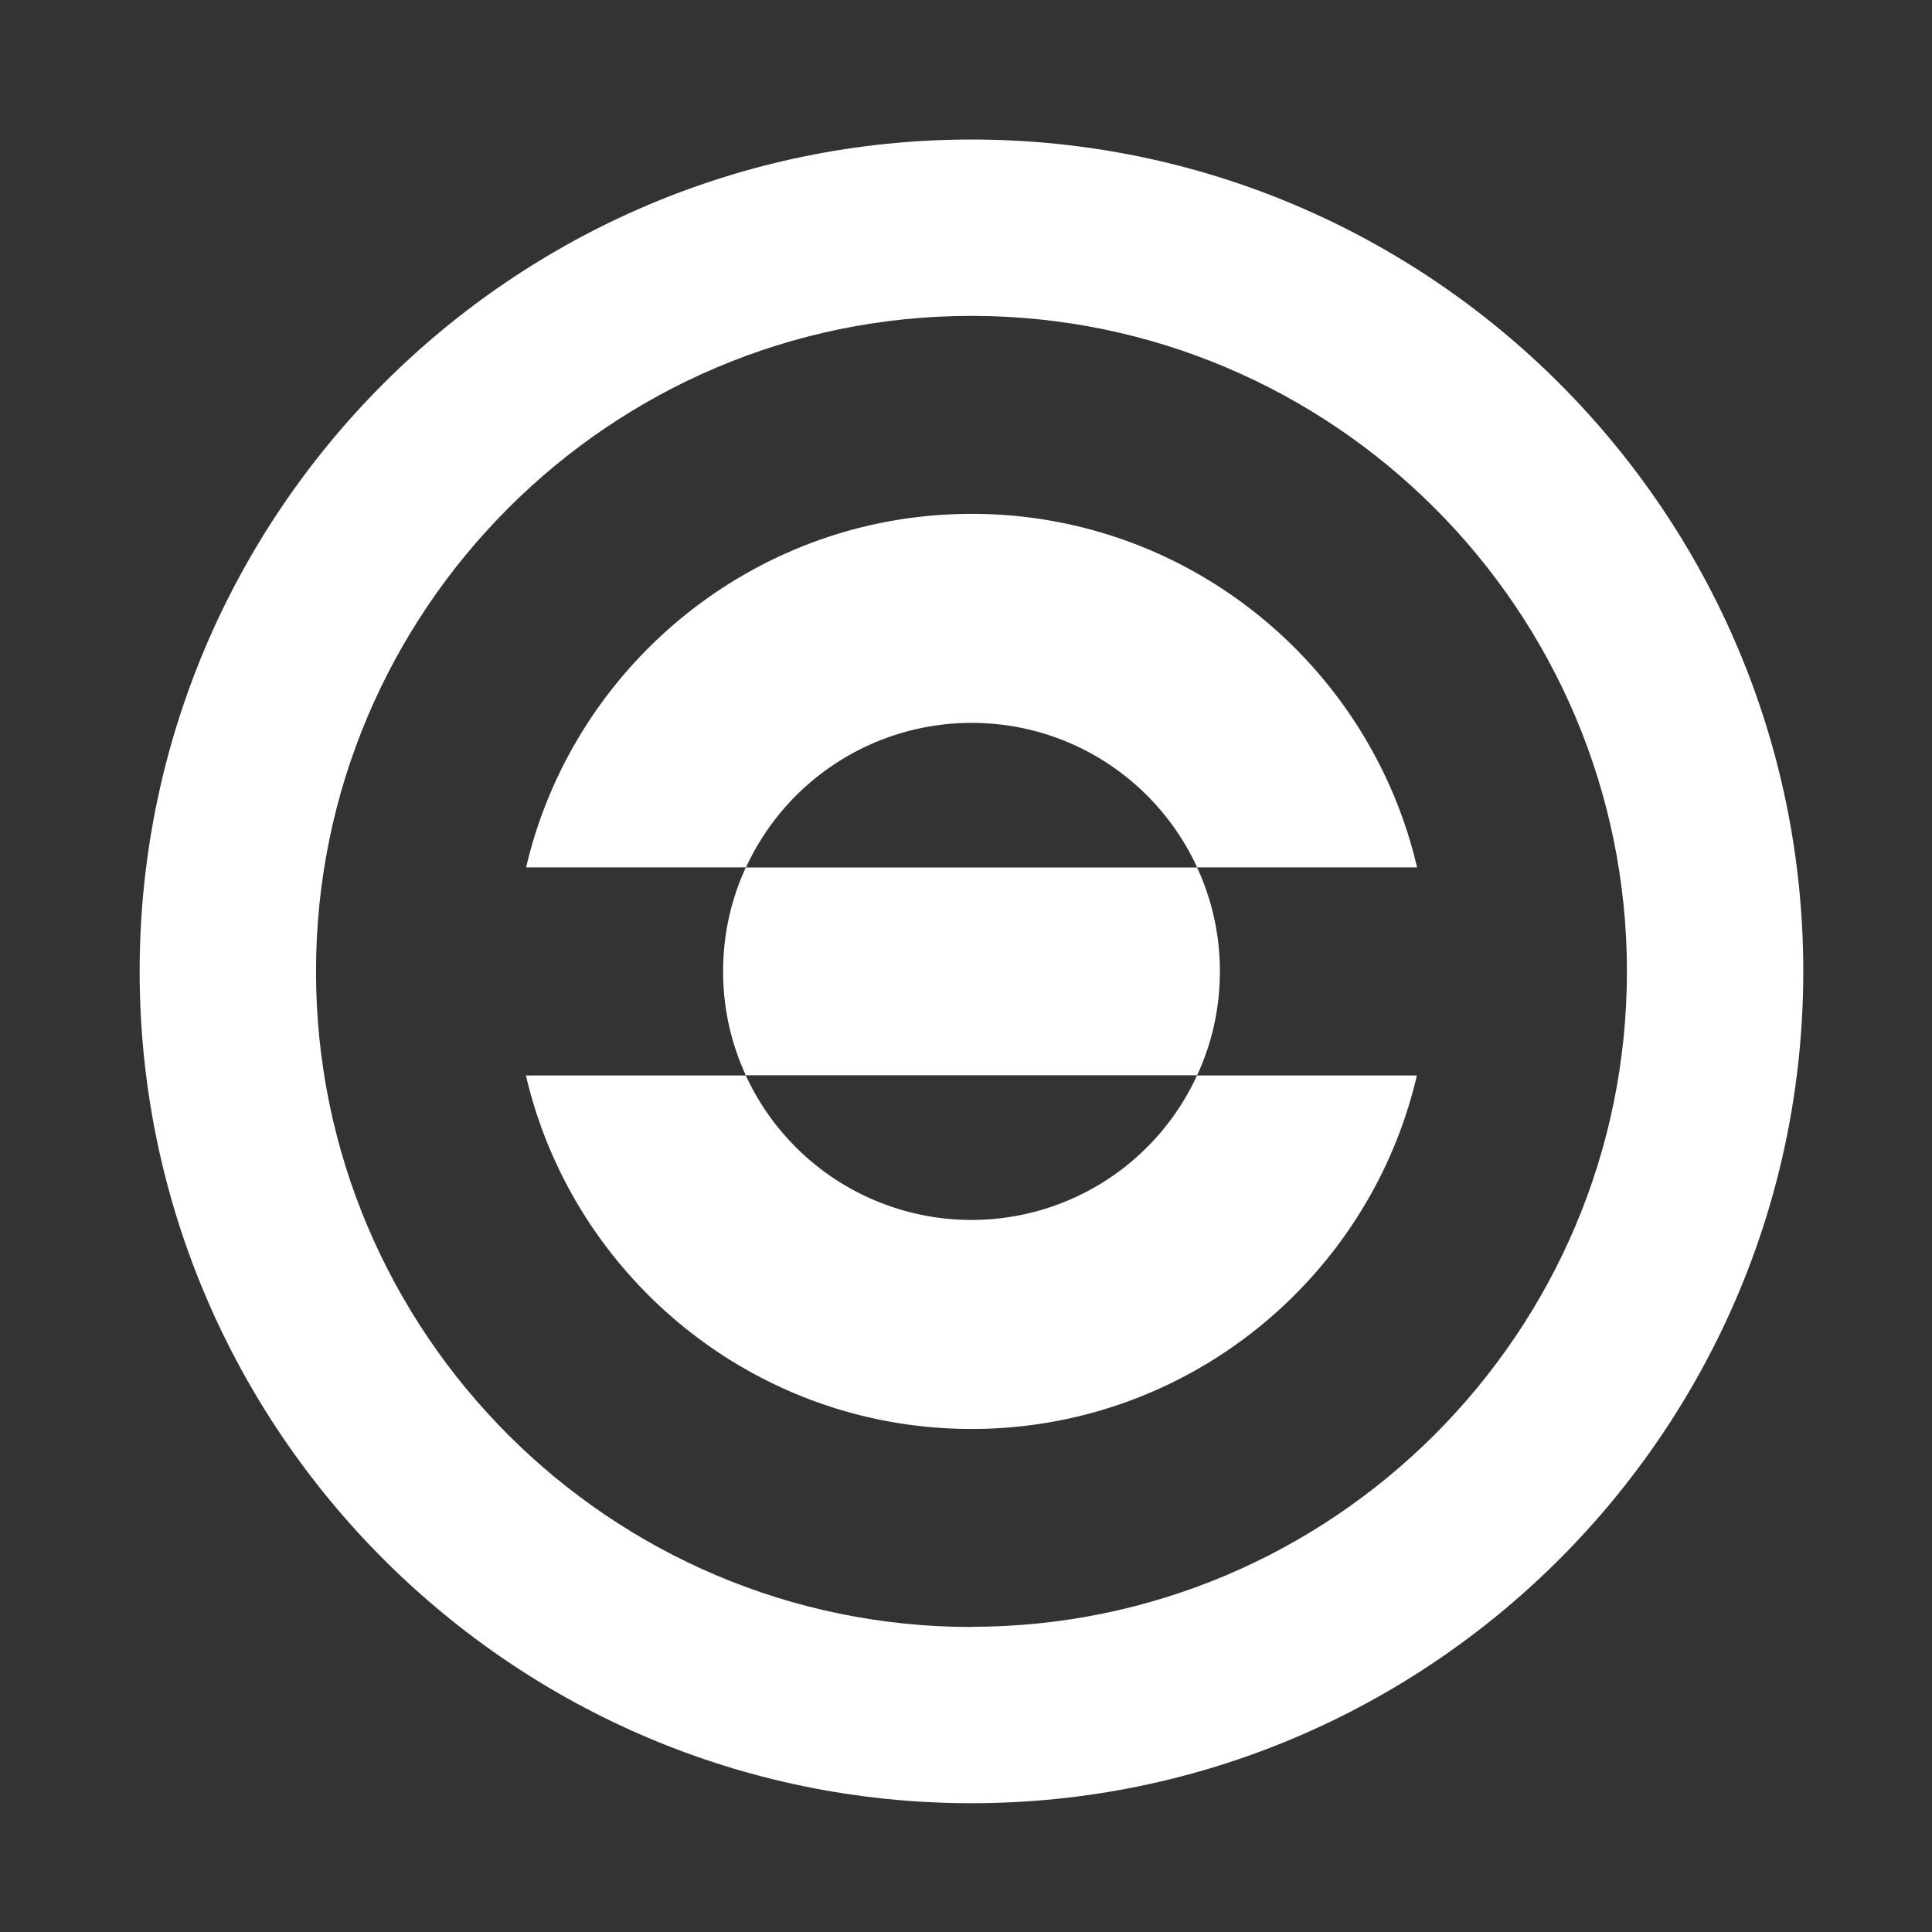 <svg xmlns="http://www.w3.org/2000/svg" width="32" height="32" fill="none"><rect width="100%" height="100%" fill="#333333" stroke="none"/><path fill="#fff" d="M16.09 2.311c-7.596 0-13.777 6.181-13.777 13.778 0 7.596 6.18 13.778 13.777 13.778 7.596 0 13.778-6.182 13.778-13.778 0-7.597-6.179-13.778-13.778-13.778Zm0 24.637c-5.988 0-10.856-4.871-10.856-10.857 0-5.985 4.871-10.859 10.856-10.859 5.985 0 10.857 4.872 10.857 10.857 0 5.985-4.872 10.856-10.857 10.856v.003Z"/><path fill="#fff" d="M20.205 16.09c0 .613-.134 1.199-.377 1.72h-7.475a4.09 4.09 0 0 1-.376-1.72c0-.614.134-1.2.376-1.722h7.475a4.09 4.09 0 0 1 .377 1.721Zm-4.113-4.117c1.66 0 3.088.981 3.736 2.394h3.643c-.78-3.352-3.793-5.856-7.376-5.856s-6.599 2.504-7.381 5.856h3.642a4.115 4.115 0 0 1 3.739-2.394h-.003Zm0 8.233a4.115 4.115 0 0 1-3.739-2.393H8.711c.78 3.351 3.793 5.855 7.381 5.855s6.596-2.504 7.376-5.855h-3.642a4.108 4.108 0 0 1-3.737 2.393h.003Z"/></svg>